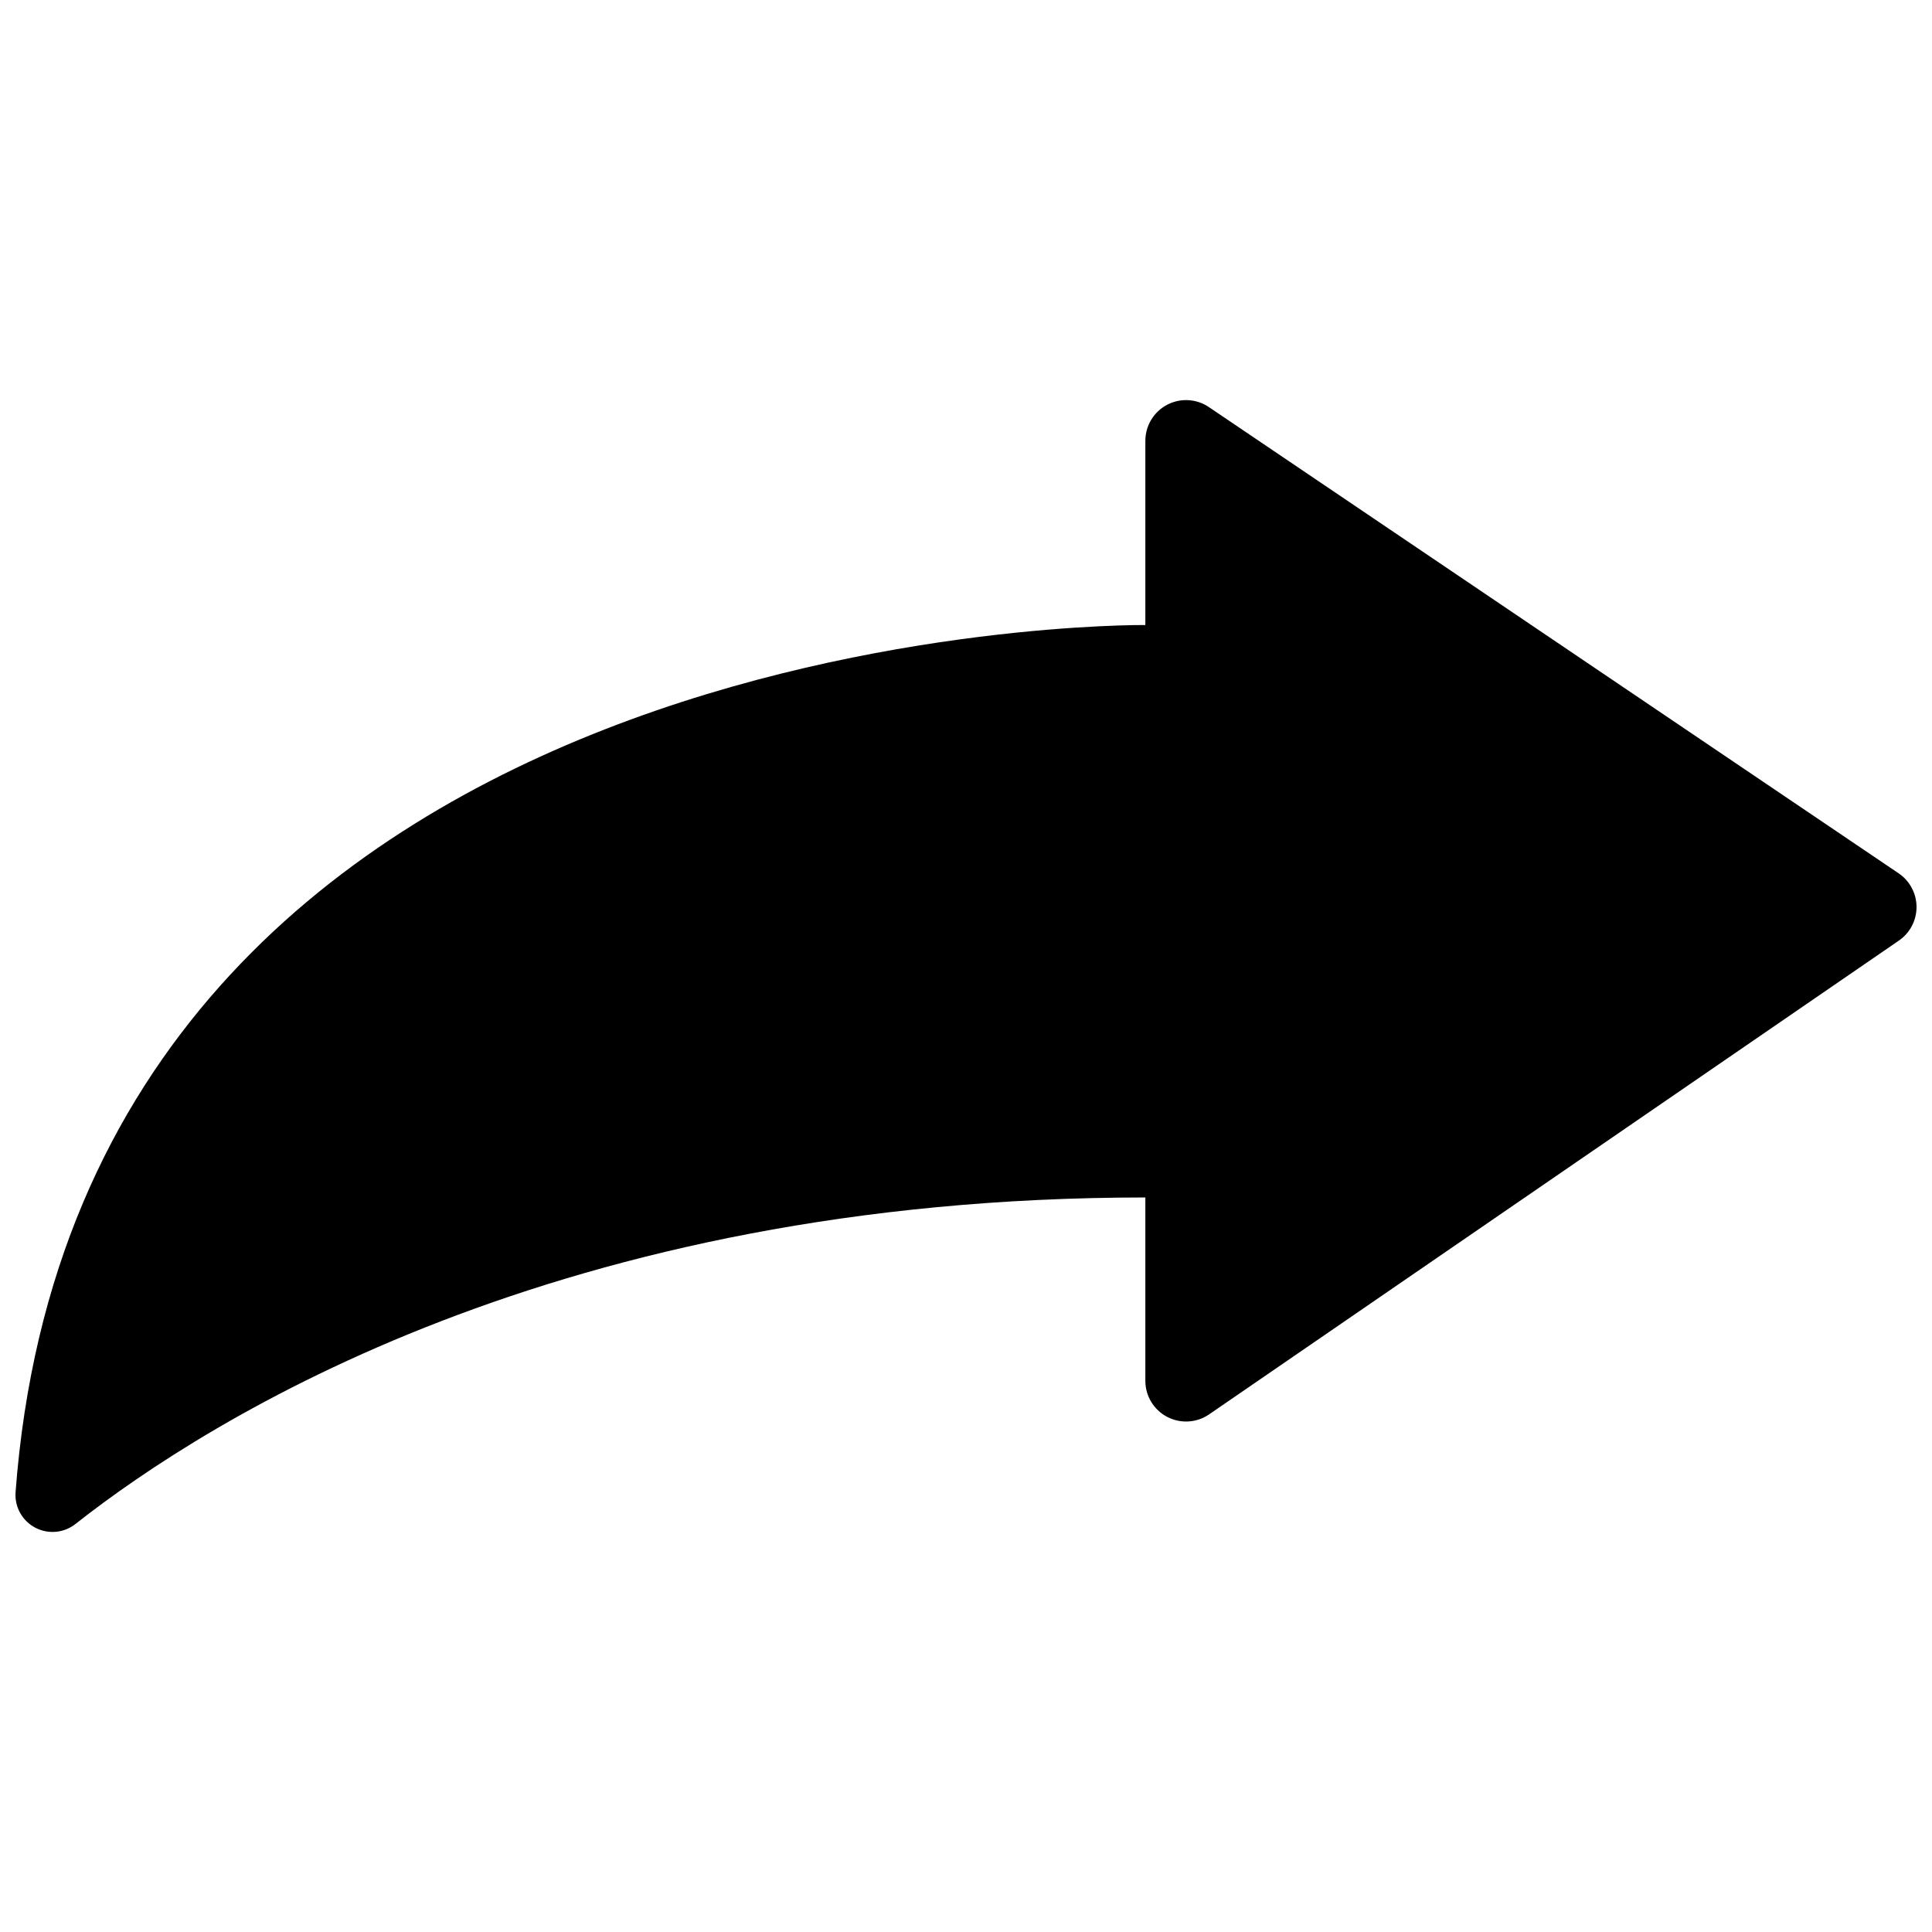 <?xml version="1.0" encoding="UTF-8"?>
<!-- Uploaded to: SVG Repo, www.svgrepo.com, Generator: SVG Repo Mixer Tools -->
<svg width="800px" height="800px" version="1.1" viewBox="144 144 512 512" xmlns="http://www.w3.org/2000/svg">
 <defs>
  <clipPath id="a">
   <path d="m148.09 250h503.81v300h-503.81z"/>
  </clipPath>
 </defs>
 <g clip-path="url(#a)">
  <path d="m447.53 260.81v48.828s-282.02-2.969-299.41 229.9c-0.246 3.871 1.809 7.527 5.25 9.324 3.438 1.801 7.613 1.406 10.652-1.008 35.598-28.016 128.48-86.512 283.51-86.512v48.594c0 4.004 2.219 7.68 5.762 9.543s7.828 1.613 11.129-0.652l182.8-125.56c2.941-2.019 4.695-5.363 4.68-8.93-0.012-3.57-1.789-6.898-4.742-8.898l-182.8-123.56c-3.305-2.234-7.574-2.461-11.098-0.59-3.523 1.871-5.727 5.535-5.727 9.523z"/>
 </g>
</svg>